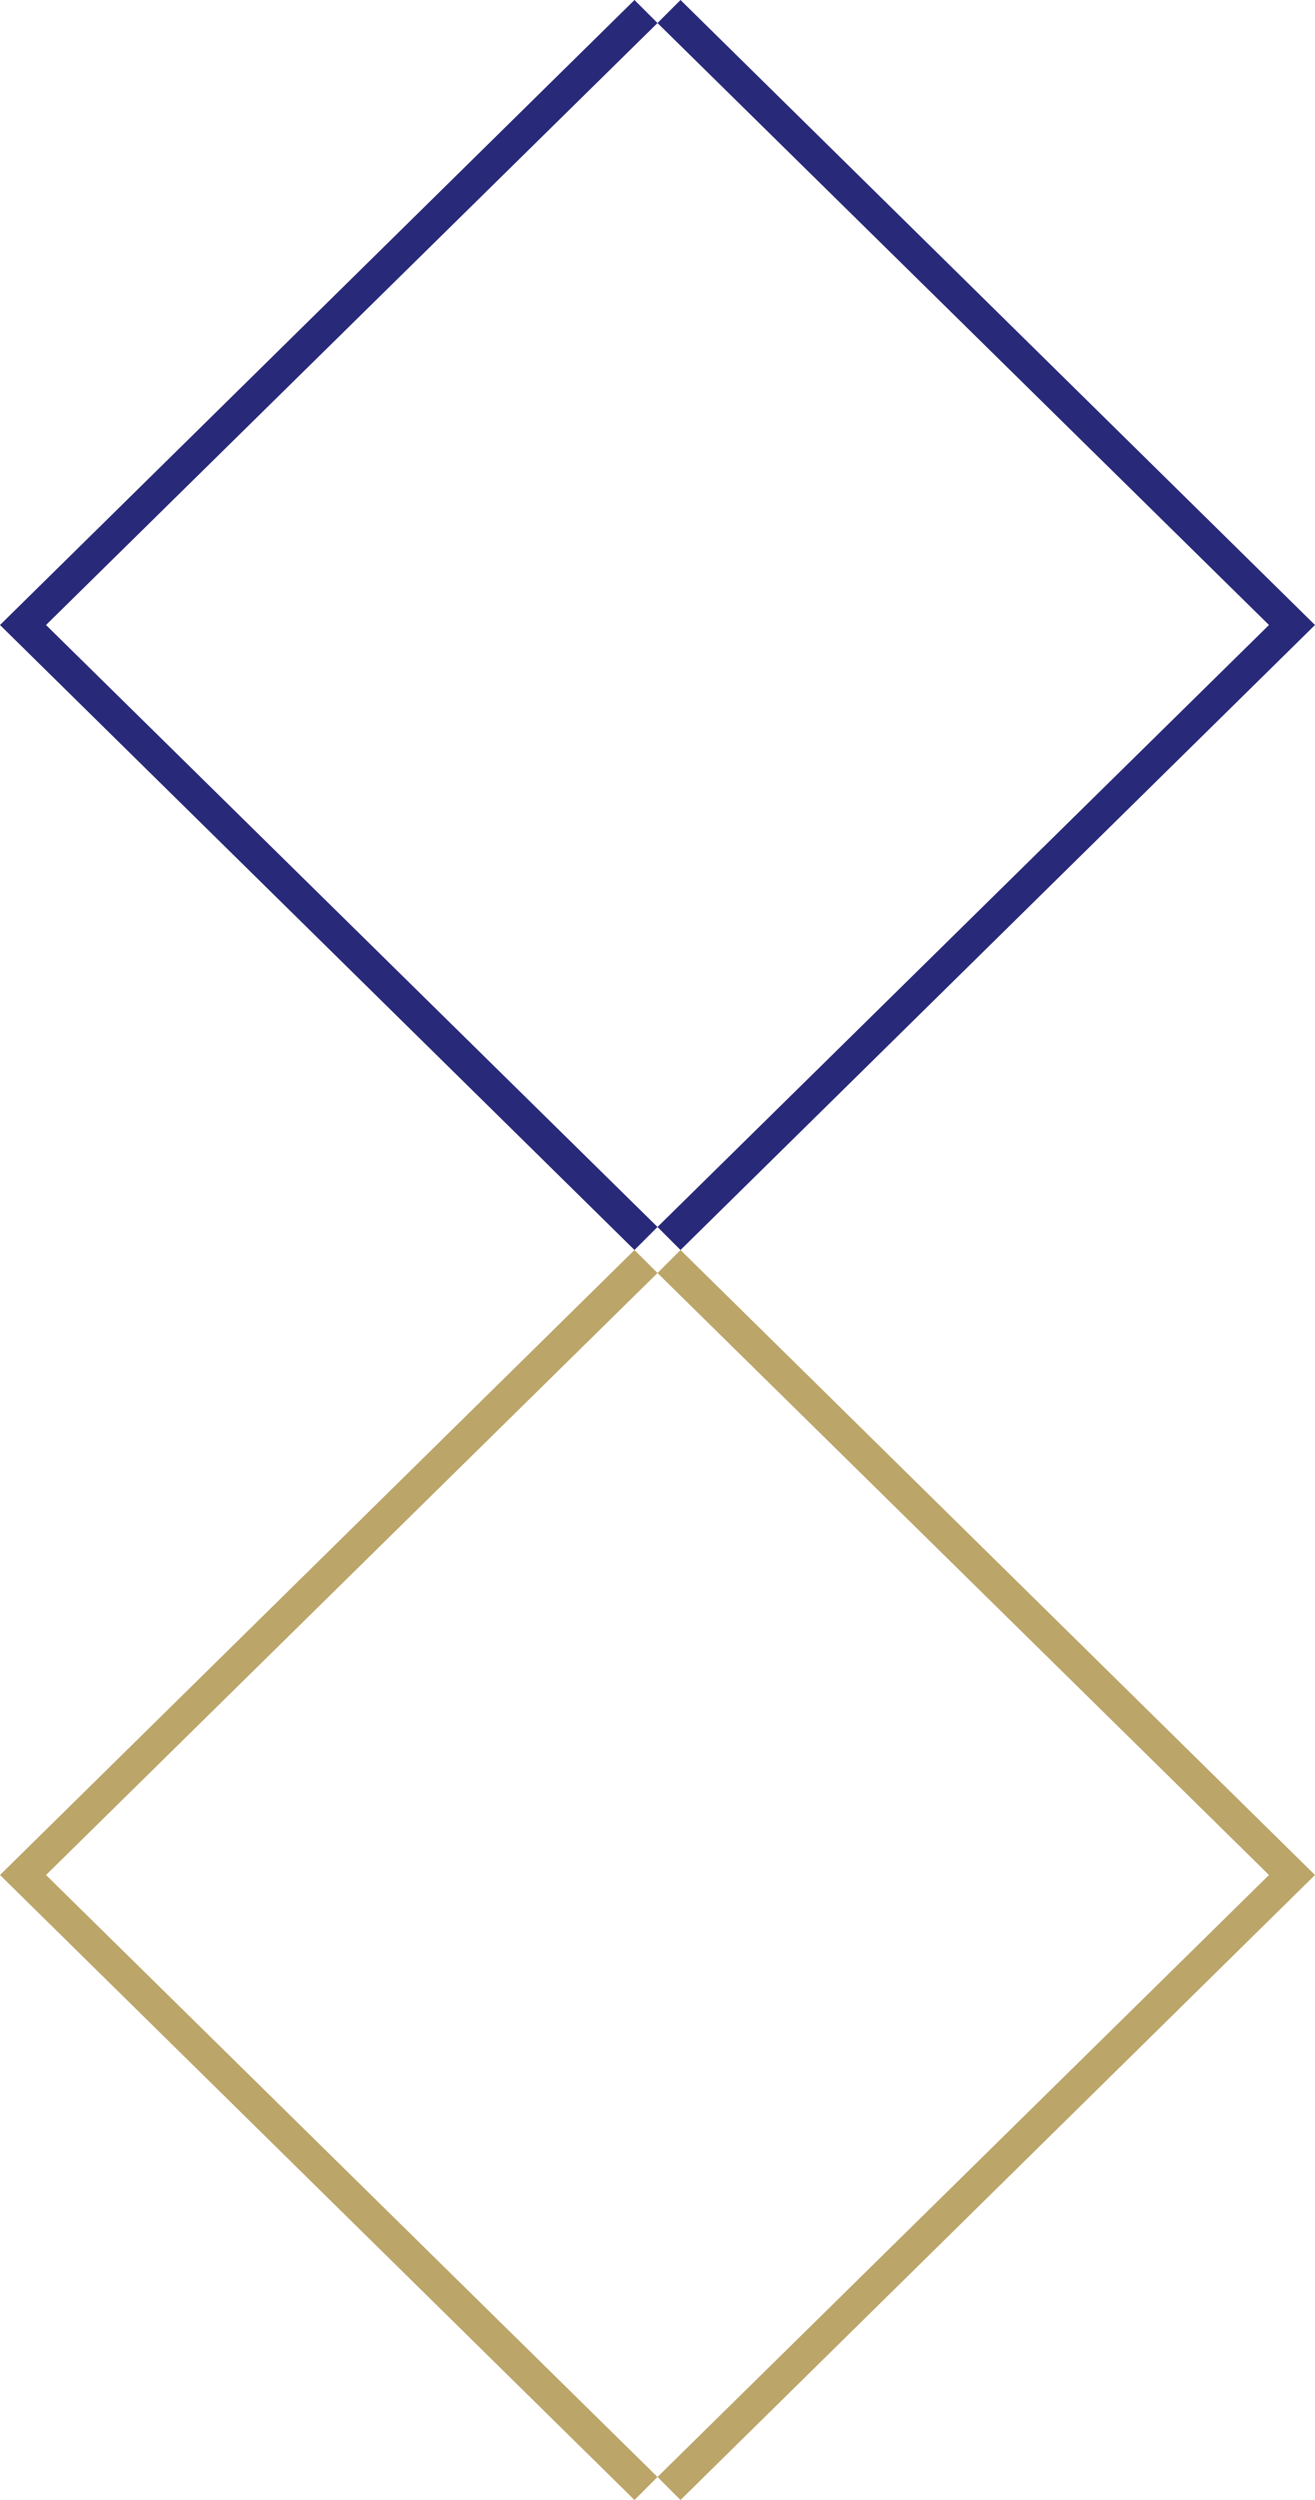 <?xml version="1.0" encoding="utf-8" ?>
<svg version="1.1" xmlns="http://www.w3.org/2000/svg" xmlns:xlink="http://www.w3.org/1999/xlink" width="40px" height="76px" viewBox="0 0 40 76">
	<defs>
		<symbol id="initial" viewBox="0 0 20 38">
			<polygon points="20,0.7 19.3,0 0,19 19.3,38 20,37.3 1.4,19 "/>
		</symbol>
	</defs>
	<g>
		<use xlink:href="#initial" width="20" height="38" x="0" y="0" fill="#29297A" />
		<use xlink:href="#initial" width="20" height="38" x="-40" y="0" transform="scale(-1 1)" fill="#29297A" />
		<use xlink:href="#initial" width="20" height="38" x="0" y="38" fill="#BBA569" />
		<use xlink:href="#initial" width="20" height="38" x="-40" y="38" transform="scale(-1 1)" fill="#BBA569" />
	</g>
</svg>